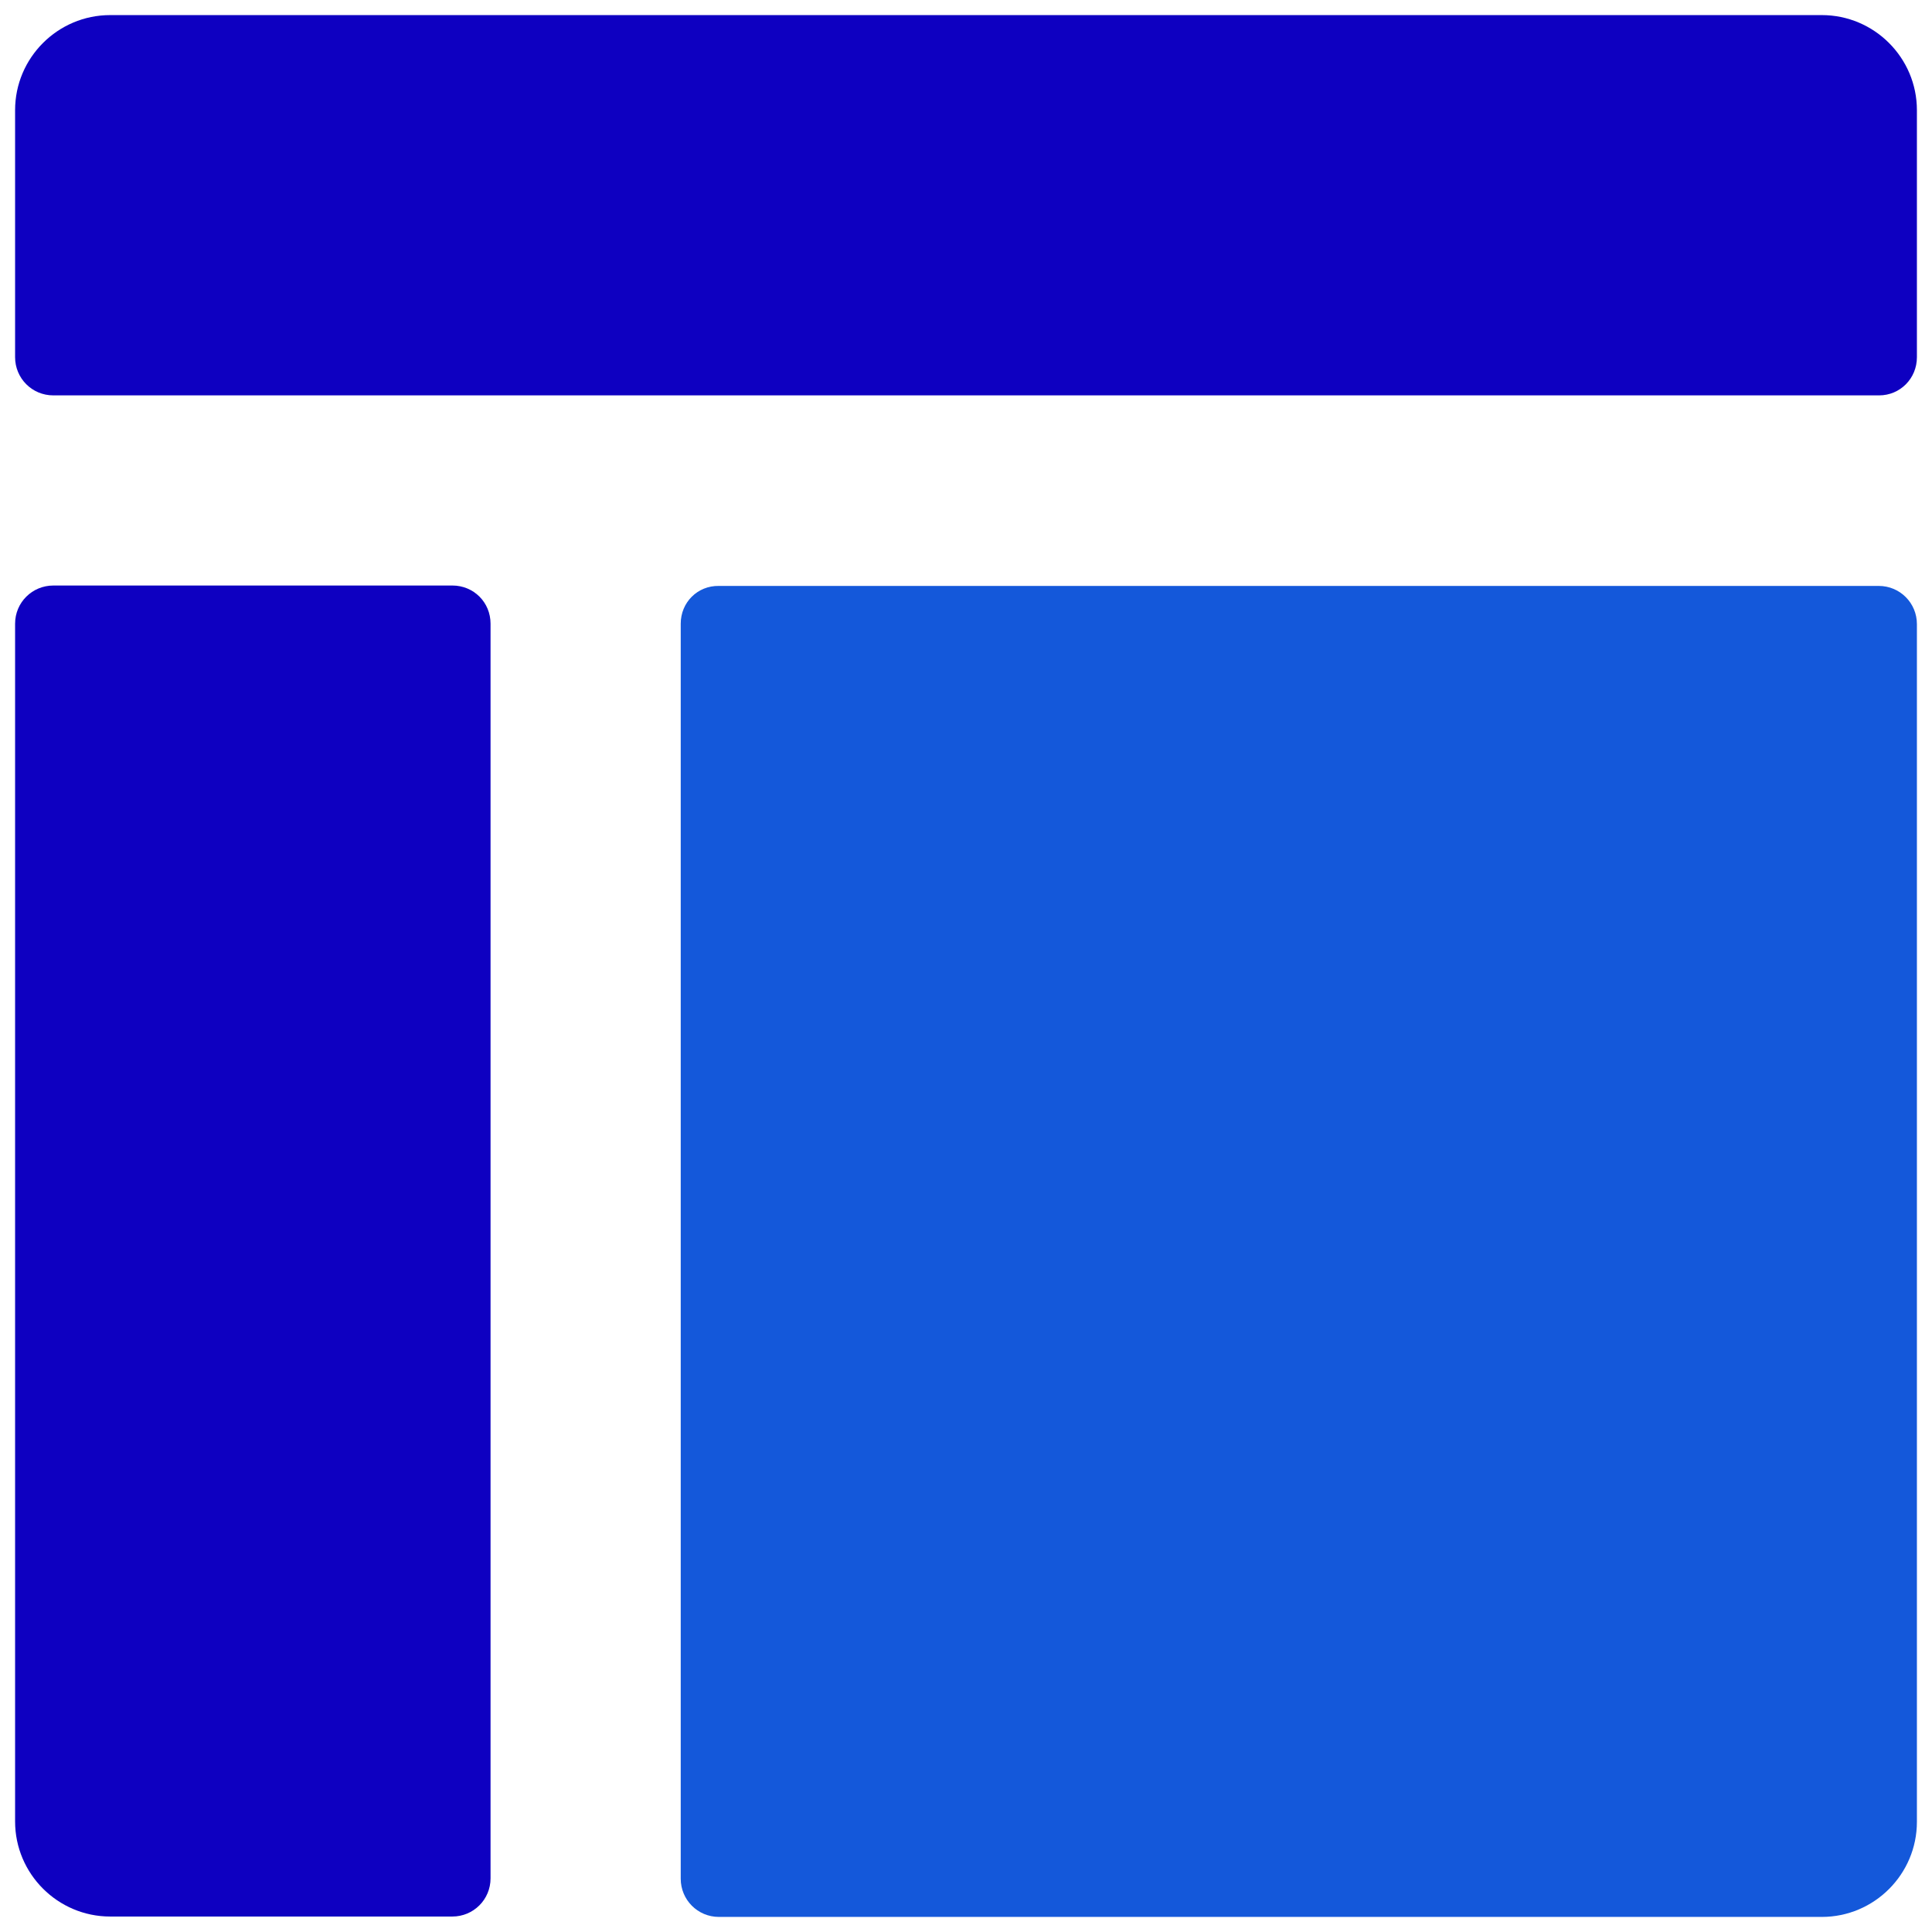 <svg xmlns="http://www.w3.org/2000/svg" xmlns:svg="http://www.w3.org/2000/svg" id="svg2" width="128" height="128" version="1.1" viewBox="0 0 128 128"><g id="layer1" transform="translate(0,-924.362)"><path id="path6" d="m 127,948.028 0,-16.367 c 0,-3.472 -2.828,-6.299 -6.3,-6.299 l -113.4,0 c -3.472,0 -6.3,2.827 -6.3,6.299 l 0,16.367 c 0,1.389 1.116,2.529 2.53,2.529 l 120.965,0 c 1.389,0 2.505,-1.116 2.505,-2.529 z" style="fill:#0e00c1;fill-opacity:1"/><path id="path8" d="m 29.97,963.155 -26.44,0 c -1.389,0 -2.53,1.116 -2.53,2.529 l 0,79.354 c 0,3.472 2.828,6.299 6.3,6.299 l 22.67,0 c 1.389,0 2.53,-1.116 2.53,-2.53 l 0,-83.124 c 0,-1.413 -1.116,-2.529 -2.53,-2.529 z" style="fill:#0e00c1;fill-opacity:1"/><path id="path10" d="m 45.1,965.684 0,83.149 c 0,1.389 1.116,2.53 2.53,2.53 l 73.07,0 c 3.472,0 6.3,-2.827 6.3,-6.299 l 0,-79.354 c 0,-1.389 -1.116,-2.529 -2.53,-2.529 l -76.84,0 C 46.216,963.155 45.1,964.271 45.1,965.684 Z" style="fill:#1458da;fill-opacity:1"/></g></svg>